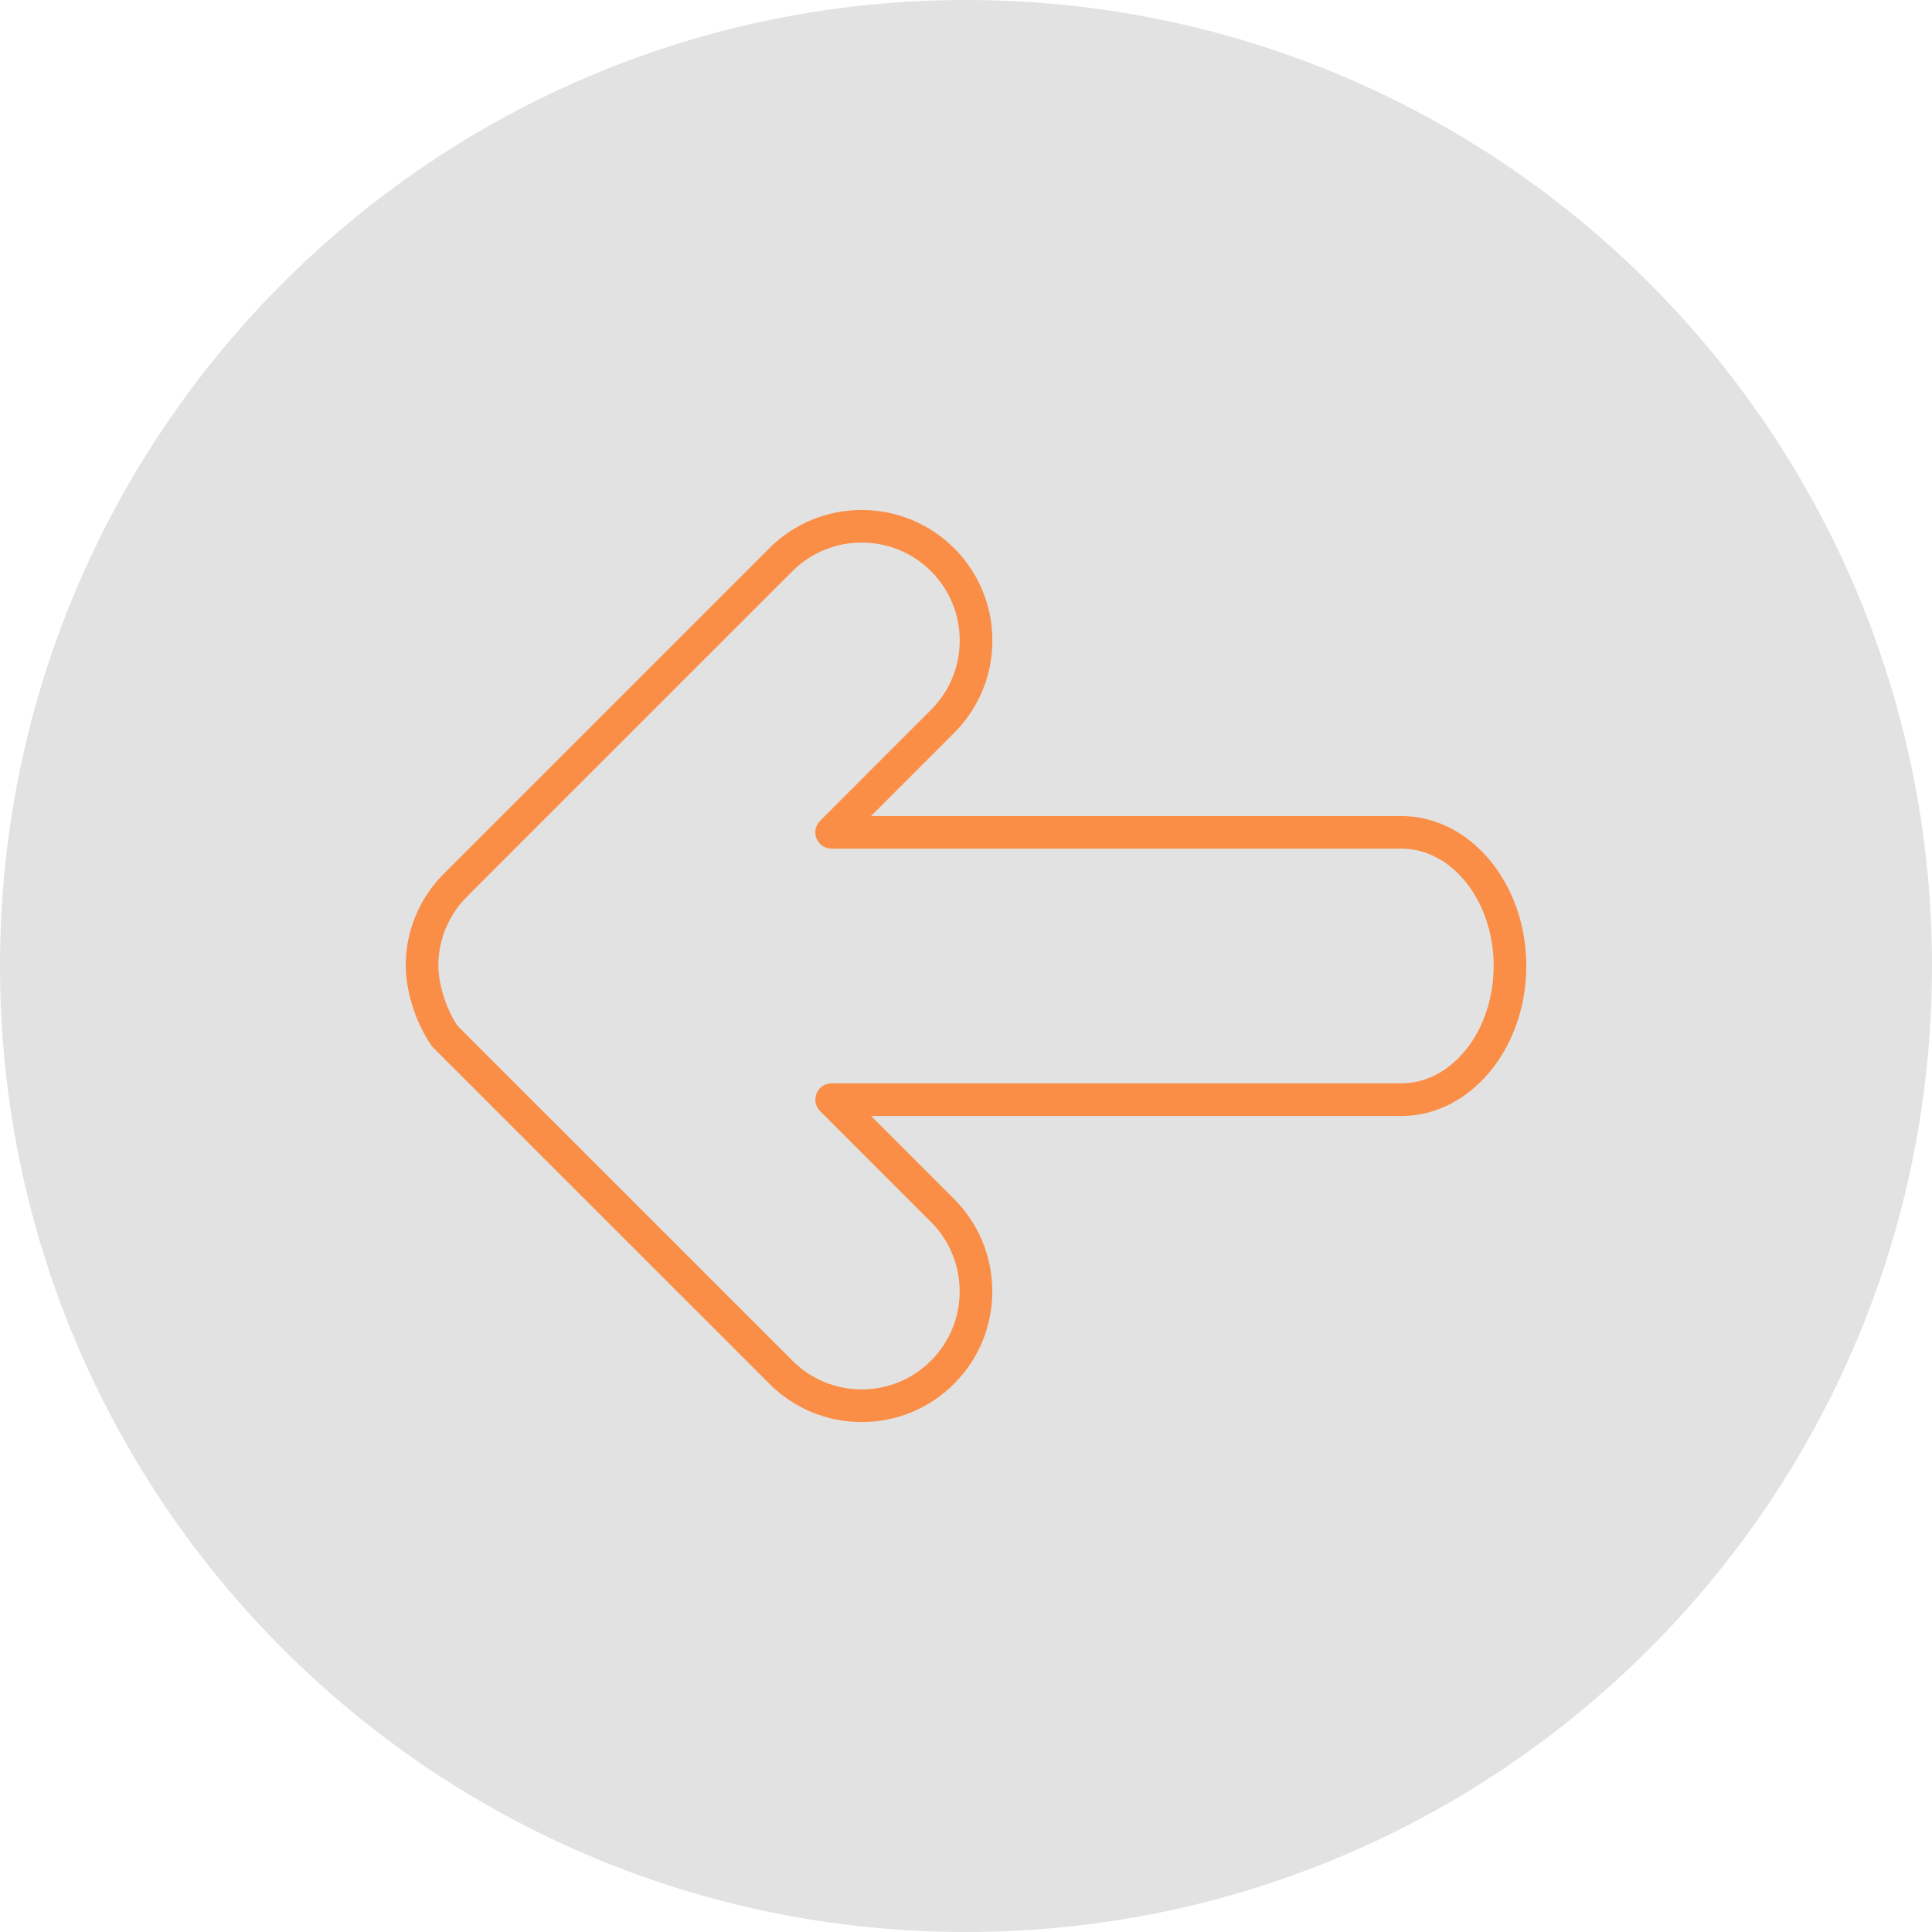 <?xml version="1.0" encoding="UTF-8"?> <svg xmlns="http://www.w3.org/2000/svg" viewBox="0 0 100.00 100.00" data-guides="{&quot;vertical&quot;:[],&quot;horizontal&quot;:[]}"><defs></defs><path color="rgb(51, 51, 51)" fill-rule="evenodd" fill="#e2e2e2" x="0" y="0" width="100" height="100" rx="50" ry="50" id="tSvg1516b62b7fa" title="Rectangle 2" fill-opacity="1" stroke="none" stroke-opacity="1" d="M0 50C0 22.386 22.386 0 50 0H50C77.614 0 100 22.386 100 50H100C100 77.614 77.614 100 50 100H50C22.386 100 0 77.614 0 50Z" style="transform-origin: 50px 50px;"></path><path fill="#fa8e47" stroke="#000000" fill-opacity="1" stroke-width="0" stroke-opacity="1" color="rgb(51, 51, 51)" fill-rule="evenodd" id="tSvg867fe917d0" title="Path 3" d="M44.602 73.604C42.807 73.609 41.086 72.895 39.821 71.622C34.02 65.821 28.218 60.021 22.417 54.221C22.38 54.184 22.346 54.143 22.317 54.099C21.474 52.864 20.958 51.166 21.003 49.774C21.056 48.017 21.796 46.35 23.064 45.132C23.072 45.123 23.081 45.114 23.09 45.105C28.667 39.528 34.244 33.95 39.822 28.373C42.456 25.739 46.746 25.738 49.383 28.373C50.656 29.638 51.37 31.36 51.365 33.155C51.365 34.961 50.661 36.659 49.384 37.937C47.951 39.37 46.518 40.804 45.085 42.238C54.234 42.238 63.384 42.238 72.533 42.238C76.099 42.238 79.001 45.719 79.001 49.998C79.001 54.28 76.099 57.764 72.533 57.764C63.385 57.764 54.236 57.764 45.088 57.764C46.52 59.196 47.952 60.628 49.384 62.06C52.02 64.698 52.02 68.988 49.384 71.624C48.118 72.895 46.396 73.609 44.602 73.604ZM23.67 53.084C29.452 58.865 35.234 64.646 41.016 70.427C41.974 71.387 43.248 71.915 44.602 71.915C45.956 71.915 47.23 71.386 48.19 70.427C50.167 68.45 50.167 65.232 48.19 63.253C46.277 61.34 44.364 59.427 42.452 57.514C41.992 57.055 42.202 56.27 42.83 56.102C42.901 56.082 42.975 56.073 43.049 56.073C52.877 56.073 62.705 56.073 72.532 56.073C75.167 56.073 77.311 53.347 77.311 49.996C77.311 46.649 75.167 43.925 72.532 43.925C62.704 43.925 52.875 43.925 43.046 43.925C42.396 43.925 41.99 43.222 42.314 42.659C42.351 42.595 42.397 42.536 42.449 42.483C44.362 40.569 46.276 38.654 48.189 36.74C49.148 35.782 49.675 34.508 49.675 33.153C49.675 31.798 49.147 30.524 48.189 29.565C46.211 27.589 42.992 27.589 41.016 29.565C35.451 35.13 29.886 40.695 24.32 46.26C24.304 46.279 24.287 46.297 24.268 46.315C23.299 47.23 22.731 48.493 22.691 49.826C22.659 50.845 23.05 52.144 23.67 53.084Z"></path></svg> 